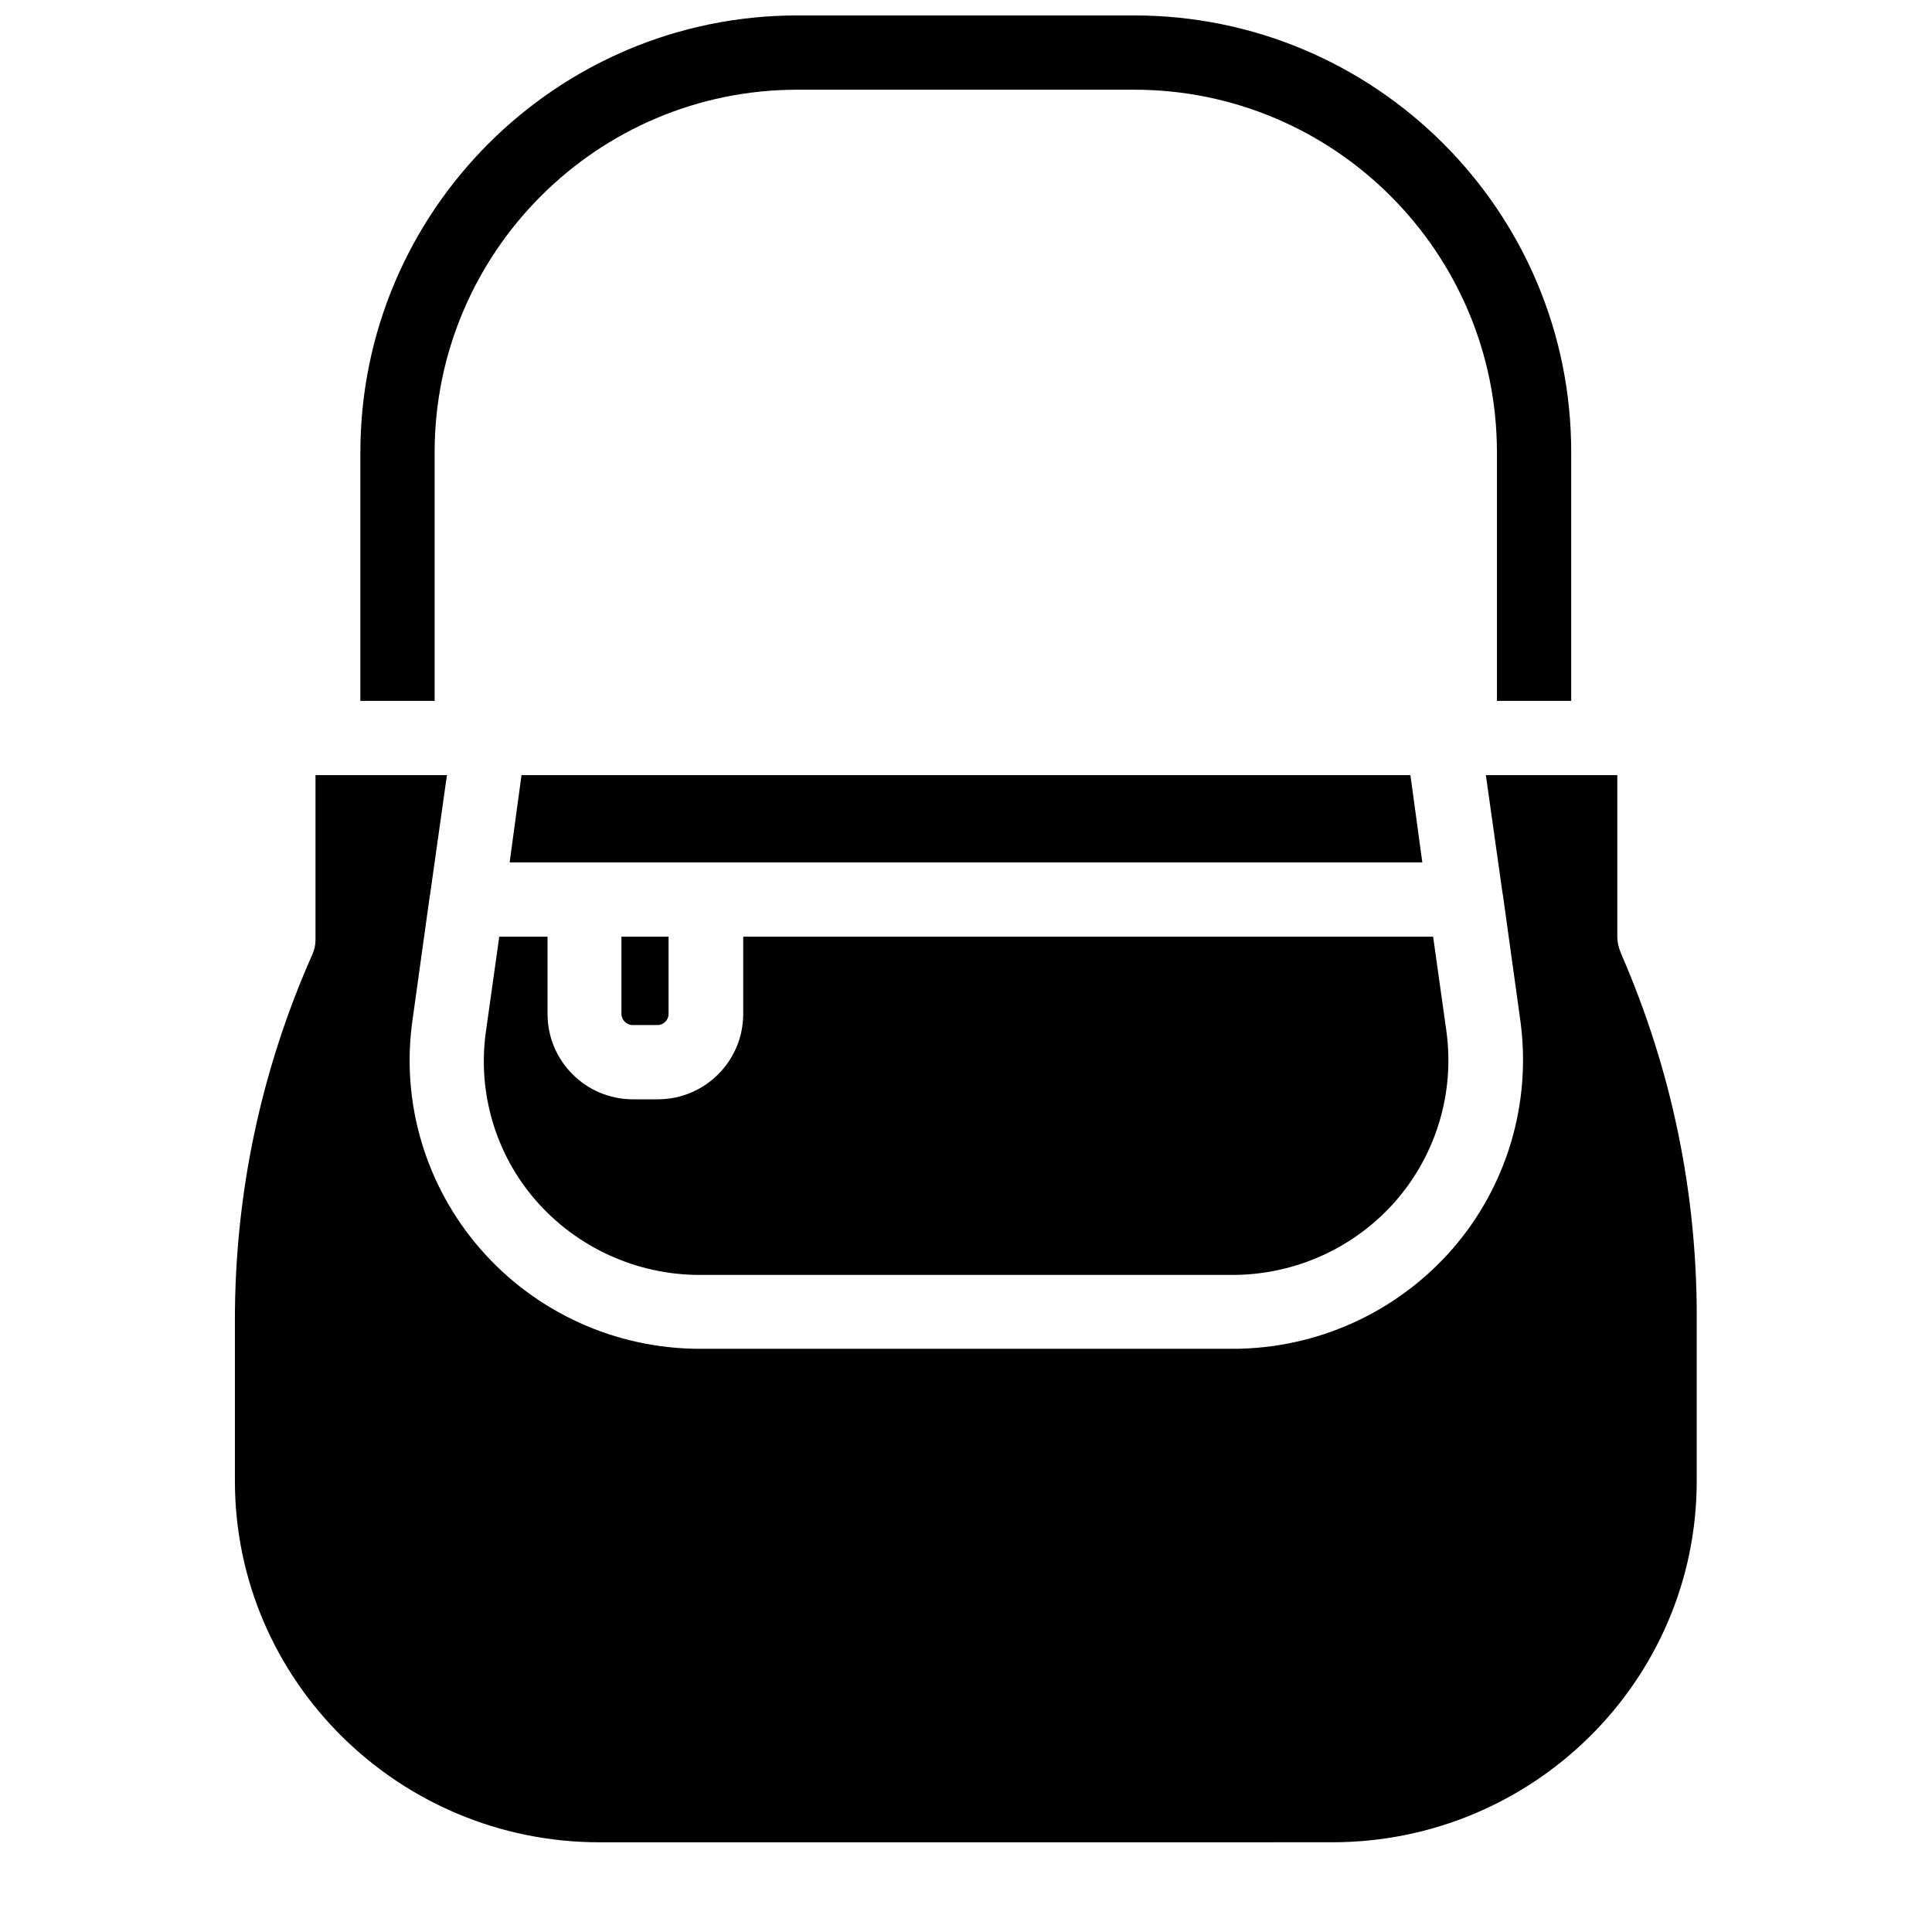 <?xml version="1.0" encoding="UTF-8"?>
<!-- Uploaded to: ICON Repo, www.iconrepo.com, Generator: ICON Repo Mixer Tools -->
<svg width="800px" height="800px" version="1.1" viewBox="144 144 512 512" xmlns="http://www.w3.org/2000/svg">
 <defs>
  <clipPath id="a">
   <path d="m239 148.09h322v181.91h-322z"/>
  </clipPath>
 </defs>
 <path d="m593.65 492.89v43.59c0 52.84-43.297 95.742-96.629 95.742l-194.14 0.004c-53.234 0-96.629-42.902-96.629-95.742v-42.707c0-33.457 6.887-66.027 20.469-96.727 0.59-1.277 0.887-2.559 0.887-3.938v-43.691h34.832l-4.43 31.391c0 0.195 0 0.297-0.098 0.492l-4.625 33.258c-3.051 21.746 3.543 43.789 18.008 60.418 14.66 16.828 35.816 26.469 58.254 26.469h141.11c22.336 0 43.59-9.645 58.254-26.469 14.465-16.629 20.961-38.672 18.008-60.418l-4.625-33.258c0-0.195 0-0.297-0.098-0.492l-4.43-31.391h34.832v42.805c0 1.379 0.297 2.656 0.789 3.938l0.395 0.984c13.184 30.406 19.871 62.582 19.871 95.742z"/>
 <g clip-path="url(#a)">
  <path d="m444.57 148.09h-89.25c-63.859 0-115.82 51.957-115.82 115.82v65.828h19.68v-65.828c0-53.039 43.098-96.137 96.137-96.137h89.25c53.039 0 96.137 43.098 96.137 96.137v65.828h19.68v-65.828c0.098-63.859-51.855-115.82-115.82-115.82z"/>
 </g>
 <path d="m321.18 392.23v20.469c0 1.574-1.277 2.953-2.953 2.953h-6.594c-1.574 0-2.953-1.379-2.953-2.953v-20.469z"/>
 <path d="m513.95 462.19c-10.922 12.496-26.668 19.68-43.395 19.68h-141.11c-16.629 0-32.473-7.184-43.395-19.68-10.727-12.301-15.547-28.633-13.285-44.773l3.543-25.191h12.793v20.469c0 12.496 10.137 22.633 22.633 22.633h6.594c12.496 0 22.633-10.137 22.633-22.633v-20.469h182.83l3.543 25.191c2.16 16.141-2.66 32.375-13.387 44.773z"/>
 <path d="m520.93 372.54h-241.87l3.148-23.121h235.57z"/>
</svg>